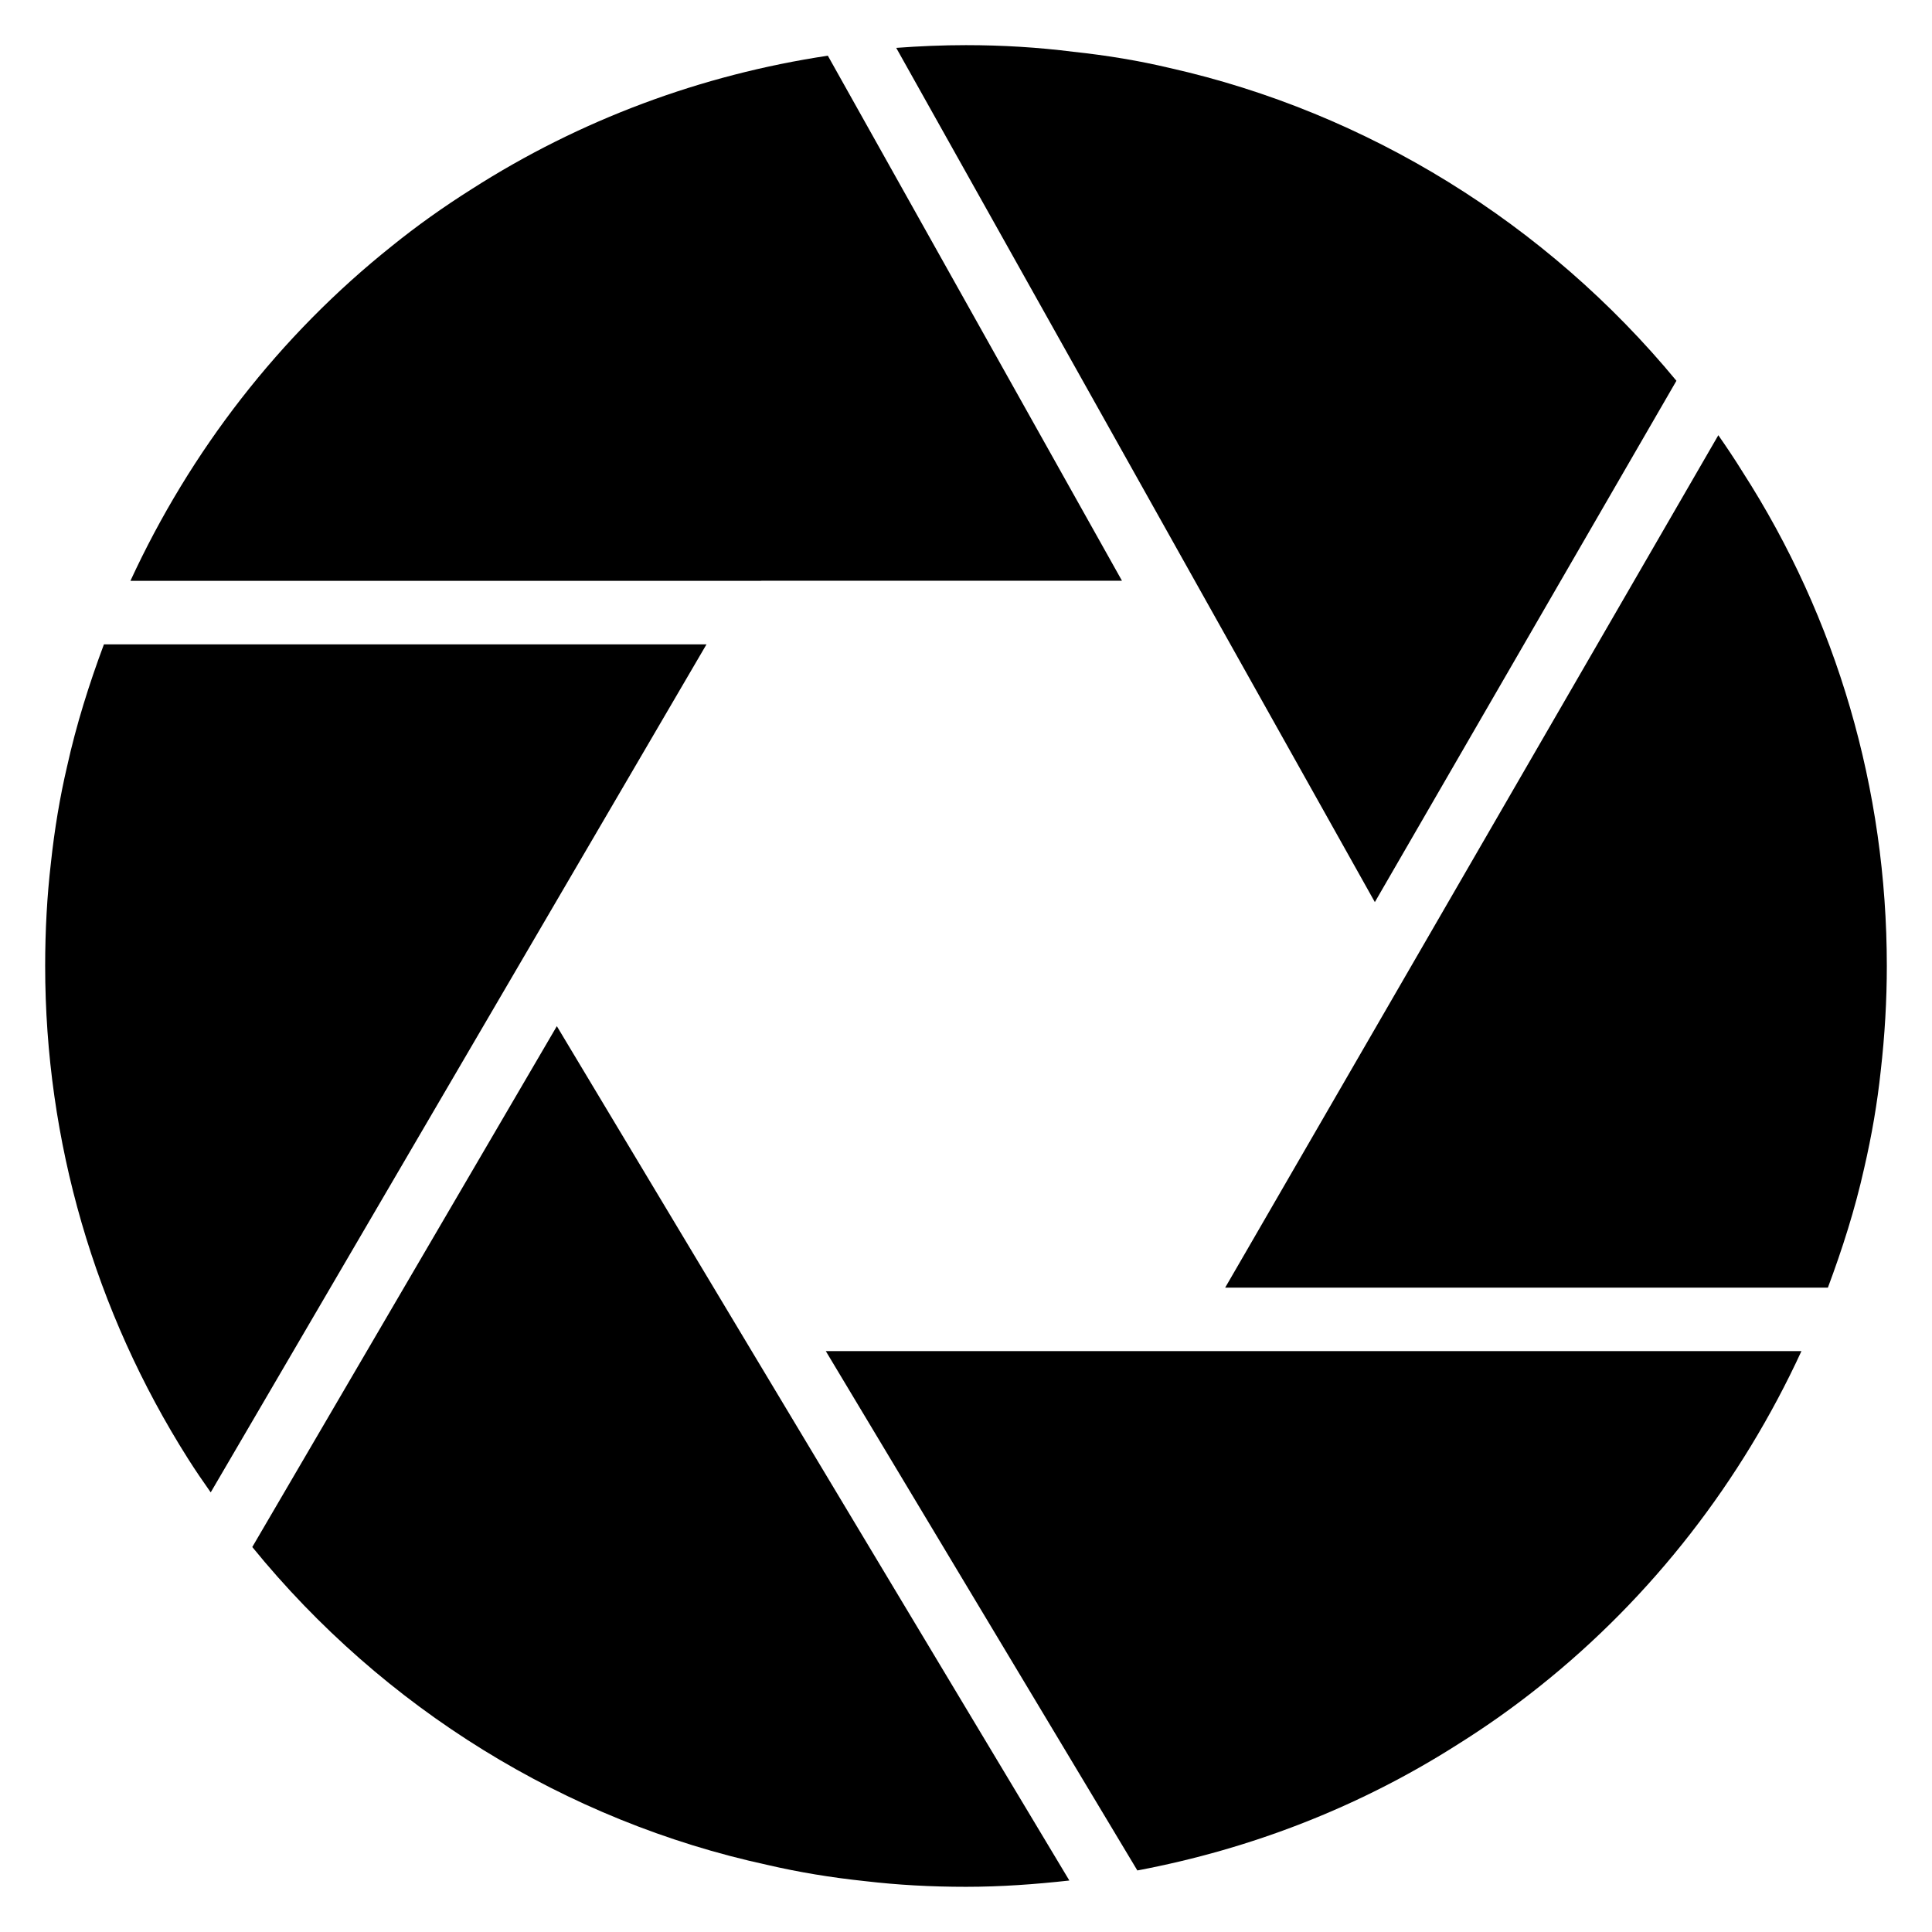 <?xml version="1.0" encoding="UTF-8"?>
<!-- Uploaded to: ICON Repo, www.iconrepo.com, Generator: ICON Repo Mixer Tools -->
<svg fill="#000000" width="800px" height="800px" version="1.1" viewBox="144 144 512 512" xmlns="http://www.w3.org/2000/svg">
 <g>
  <path d="m605.82 269.08c-2.078-3.352-4.242-6.582-6.445-9.746l-125.1 216.25-5.598 9.66h159.73c3.84-10.281 7.18-20.758 9.59-31.535 2.07-8.941 3.504-17.383 4.41-25.852 1.086-9.457 1.621-18.801 1.621-27.859 0-46.762-13.211-92.035-38.211-130.92z"/>
  <path d="m345.9 297.9h95.434l-77.949-139.14c-33.551 5.047-65.652 16.973-94.316 35.312-7.613 4.801-14.703 9.863-21.137 15.066-29.938 23.844-53.531 54.473-69.367 88.789h167.03c0.105 0.008 0.207-0.031 0.309-0.031z"/>
  <path d="m171.54 314.76c-3.93 10.547-7.32 21.301-9.762 32.348-1.898 8.086-3.336 16.672-4.297 25.664-1.008 8.656-1.512 17.785-1.512 27.227 0 46.344 13.098 91.512 37.887 130.62 1.906 3.016 3.922 5.953 5.984 8.879l131.39-224.74z"/>
  <path d="m588.27 244.91c-34.457-41.723-81.957-71.133-134.34-82.906-8.133-1.922-16.445-3.312-25.488-4.281-9.359-1.184-18.887-1.758-28.441-1.758-6.188 0-12.352 0.262-18.492 0.723l126.84 226.38z"/>
  <path d="m454.09 502.06h-91.242l0.023 0.039 82.539 137.59c30.203-5.691 59.07-16.902 85.082-33.52 7.445-4.66 14.656-9.777 21.5-15.242 29.938-23.836 53.578-54.516 69.406-88.867l-166.99 0.004z"/>
  <path d="m342.85 501.45-5.195-8.668-46.082-76.832-0.141 0.227-80.574 137.8c34.77 42.738 83.074 72.652 136.47 84.238 8.383 1.945 16.832 3.344 25.914 4.305 8.68 1.016 17.41 1.504 26.762 1.504 9.211 0 18.332-0.66 27.387-1.668l-84.531-140.89z"/>
 </g>
</svg>
